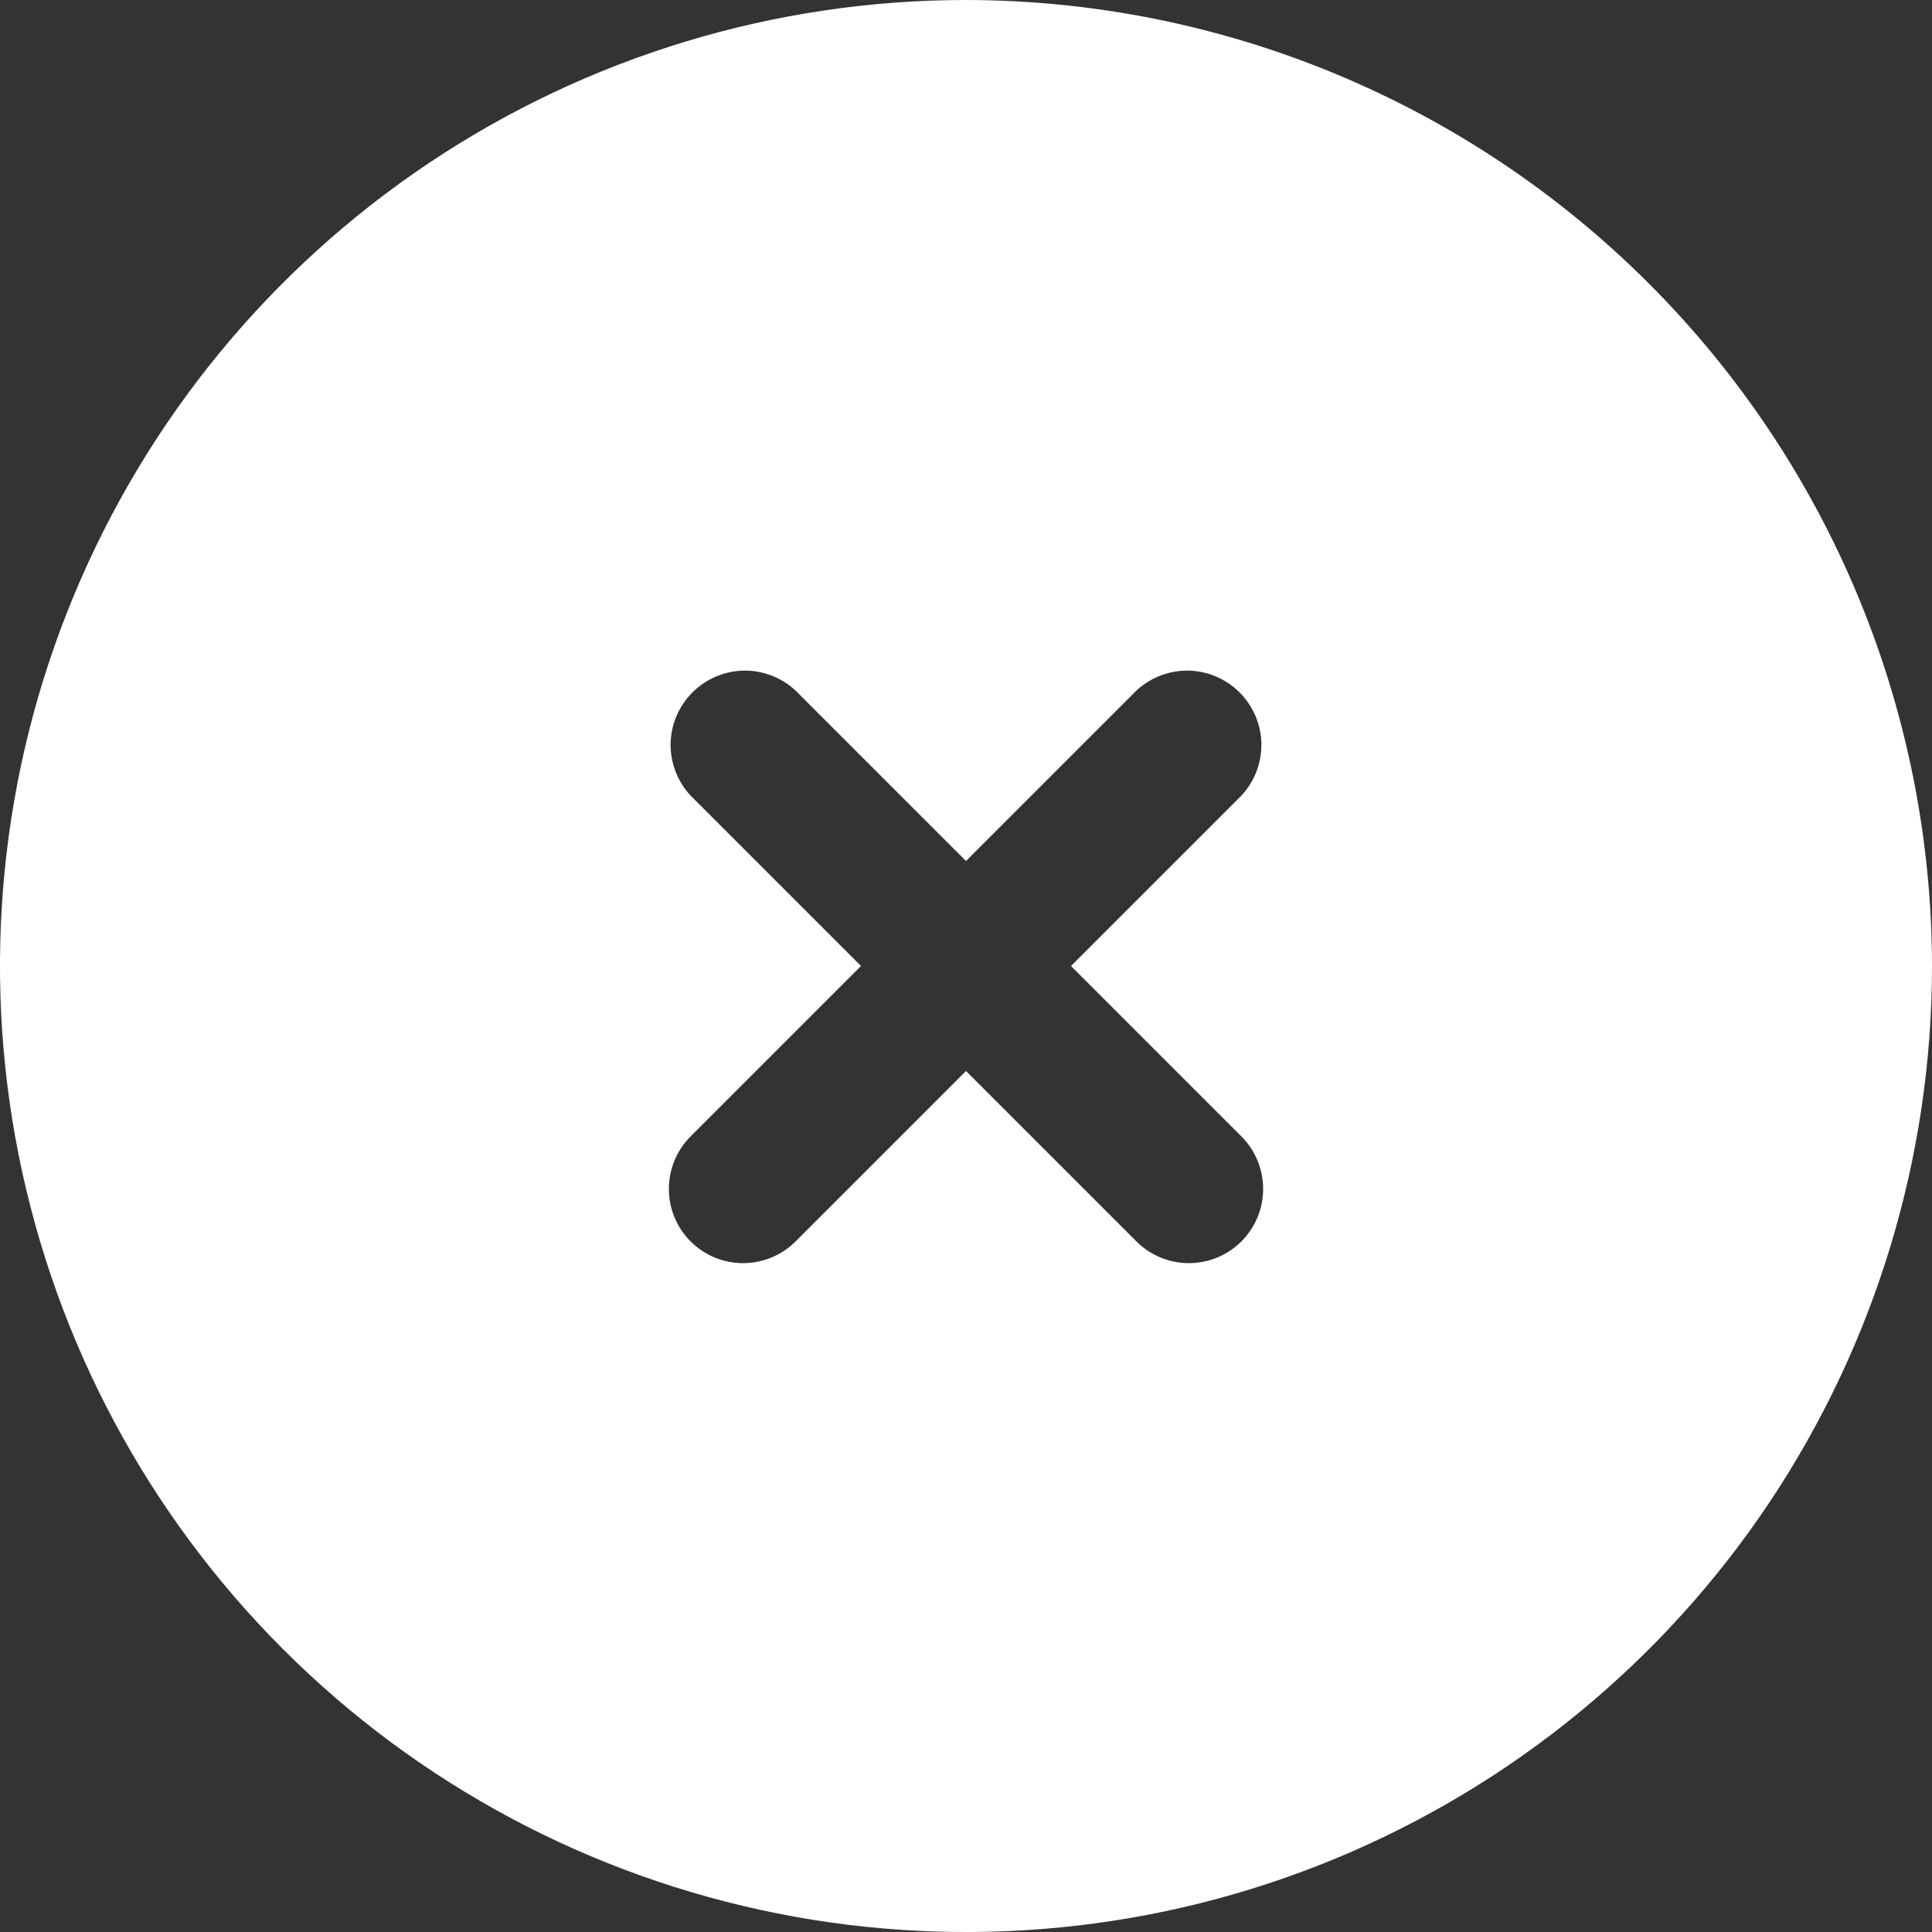 <svg width="20" height="20" viewBox="0 0 20 20" fill="none" xmlns="http://www.w3.org/2000/svg">
<rect x="0" y="0" width="20" height="20" fill="#333333" stroke="none"/>
<path d="M10 0C8.022 0 6.089 0.586 4.444 1.685C2.8 2.784 1.518 4.346 0.761 6.173C0.004 8 -0.194 10.011 0.192 11.951C0.578 13.891 1.53 15.672 2.929 17.071C4.327 18.47 6.109 19.422 8.049 19.808C9.989 20.194 12 19.996 13.827 19.239C15.654 18.482 17.216 17.2 18.315 15.556C19.413 13.911 20 11.978 20 10C19.997 7.349 18.942 4.807 17.067 2.933C15.193 1.058 12.651 0.003 10 0ZM12.851 11.764C12.995 11.908 13.076 12.104 13.076 12.308C13.076 12.511 12.995 12.707 12.851 12.851C12.707 12.995 12.511 13.076 12.308 13.076C12.104 13.076 11.908 12.995 11.764 12.851L10 11.087L8.236 12.851C8.092 12.995 7.896 13.076 7.692 13.076C7.488 13.076 7.293 12.995 7.149 12.851C7.005 12.707 6.924 12.511 6.924 12.308C6.924 12.104 7.005 11.908 7.149 11.764L8.913 10L7.149 8.236C7.013 8.09 6.939 7.897 6.942 7.698C6.946 7.499 7.027 7.309 7.168 7.168C7.309 7.027 7.499 6.946 7.698 6.942C7.897 6.939 8.09 7.013 8.236 7.149L10 8.913L11.764 7.149C11.91 7.013 12.103 6.939 12.302 6.942C12.501 6.946 12.691 7.027 12.832 7.168C12.973 7.309 13.054 7.499 13.058 7.698C13.061 7.897 12.987 8.09 12.851 8.236L11.087 10L12.851 11.764Z" fill="white"/>
</svg>

